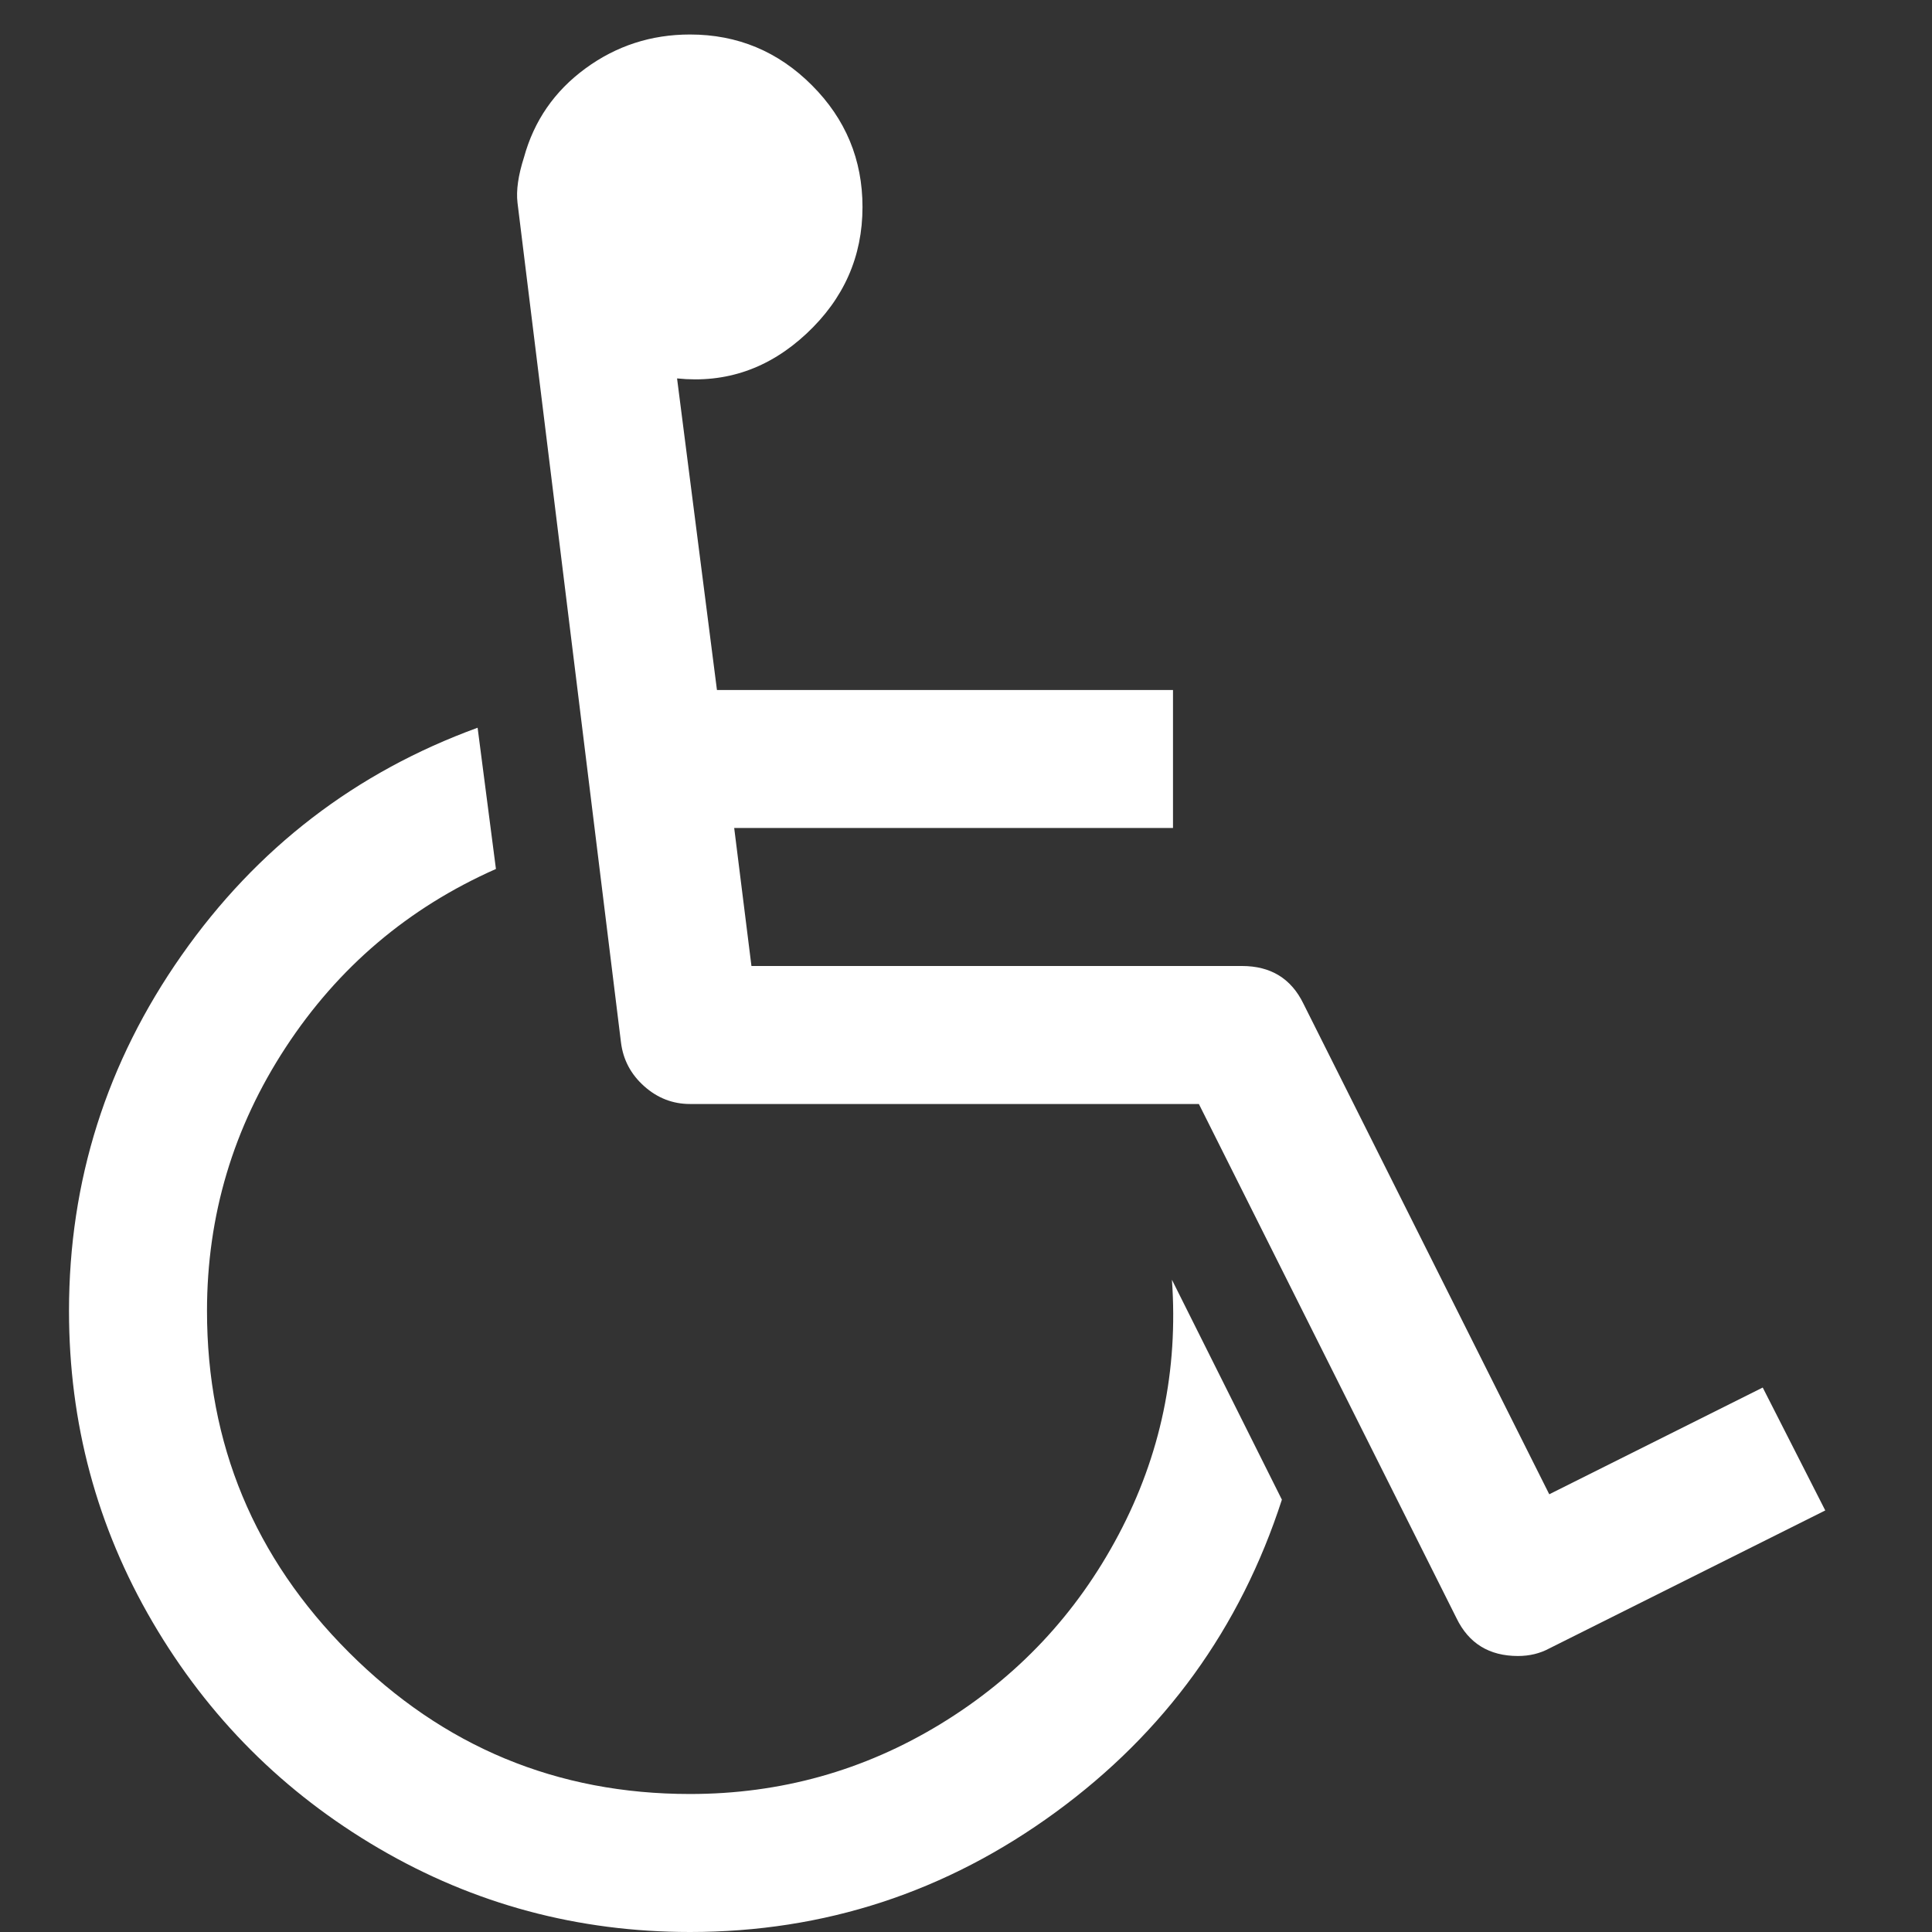 <?xml version="1.0" encoding="utf-8"?>
<svg width="1792" height="1792" viewBox="0 0 1792 1792" xmlns="http://www.w3.org/2000/svg"><rect x="0" y="0" width="1792" height="1792" fill="#333333" stroke="none"/><path d="M1087 1187l102 204q-58 179-210 290t-339 111q-156 0-288.5-77.5t-210-210-77.5-288.5q0-181 104.5-330t274.5-211l17 131q-122 54-195 165.5t-73 244.5q0 185 131.5 316.5t316.5 131.5q126 0 232.5-65t165-175.5 49.5-236.5zm548 100l58 114-256 128q-13 7-29 7-40 0-57-35l-239-477h-472q-24 0-42.5-16.5t-21.5-40.5l-96-779q-2-17 6-42 14-51 57-82.5t97-31.5q66 0 113 47t47 113q0 69-52 117.5t-120 41.5l37 289h423v128h-407l16 128h455q40 0 57 35l228 455z" fill="#fff"/></svg>